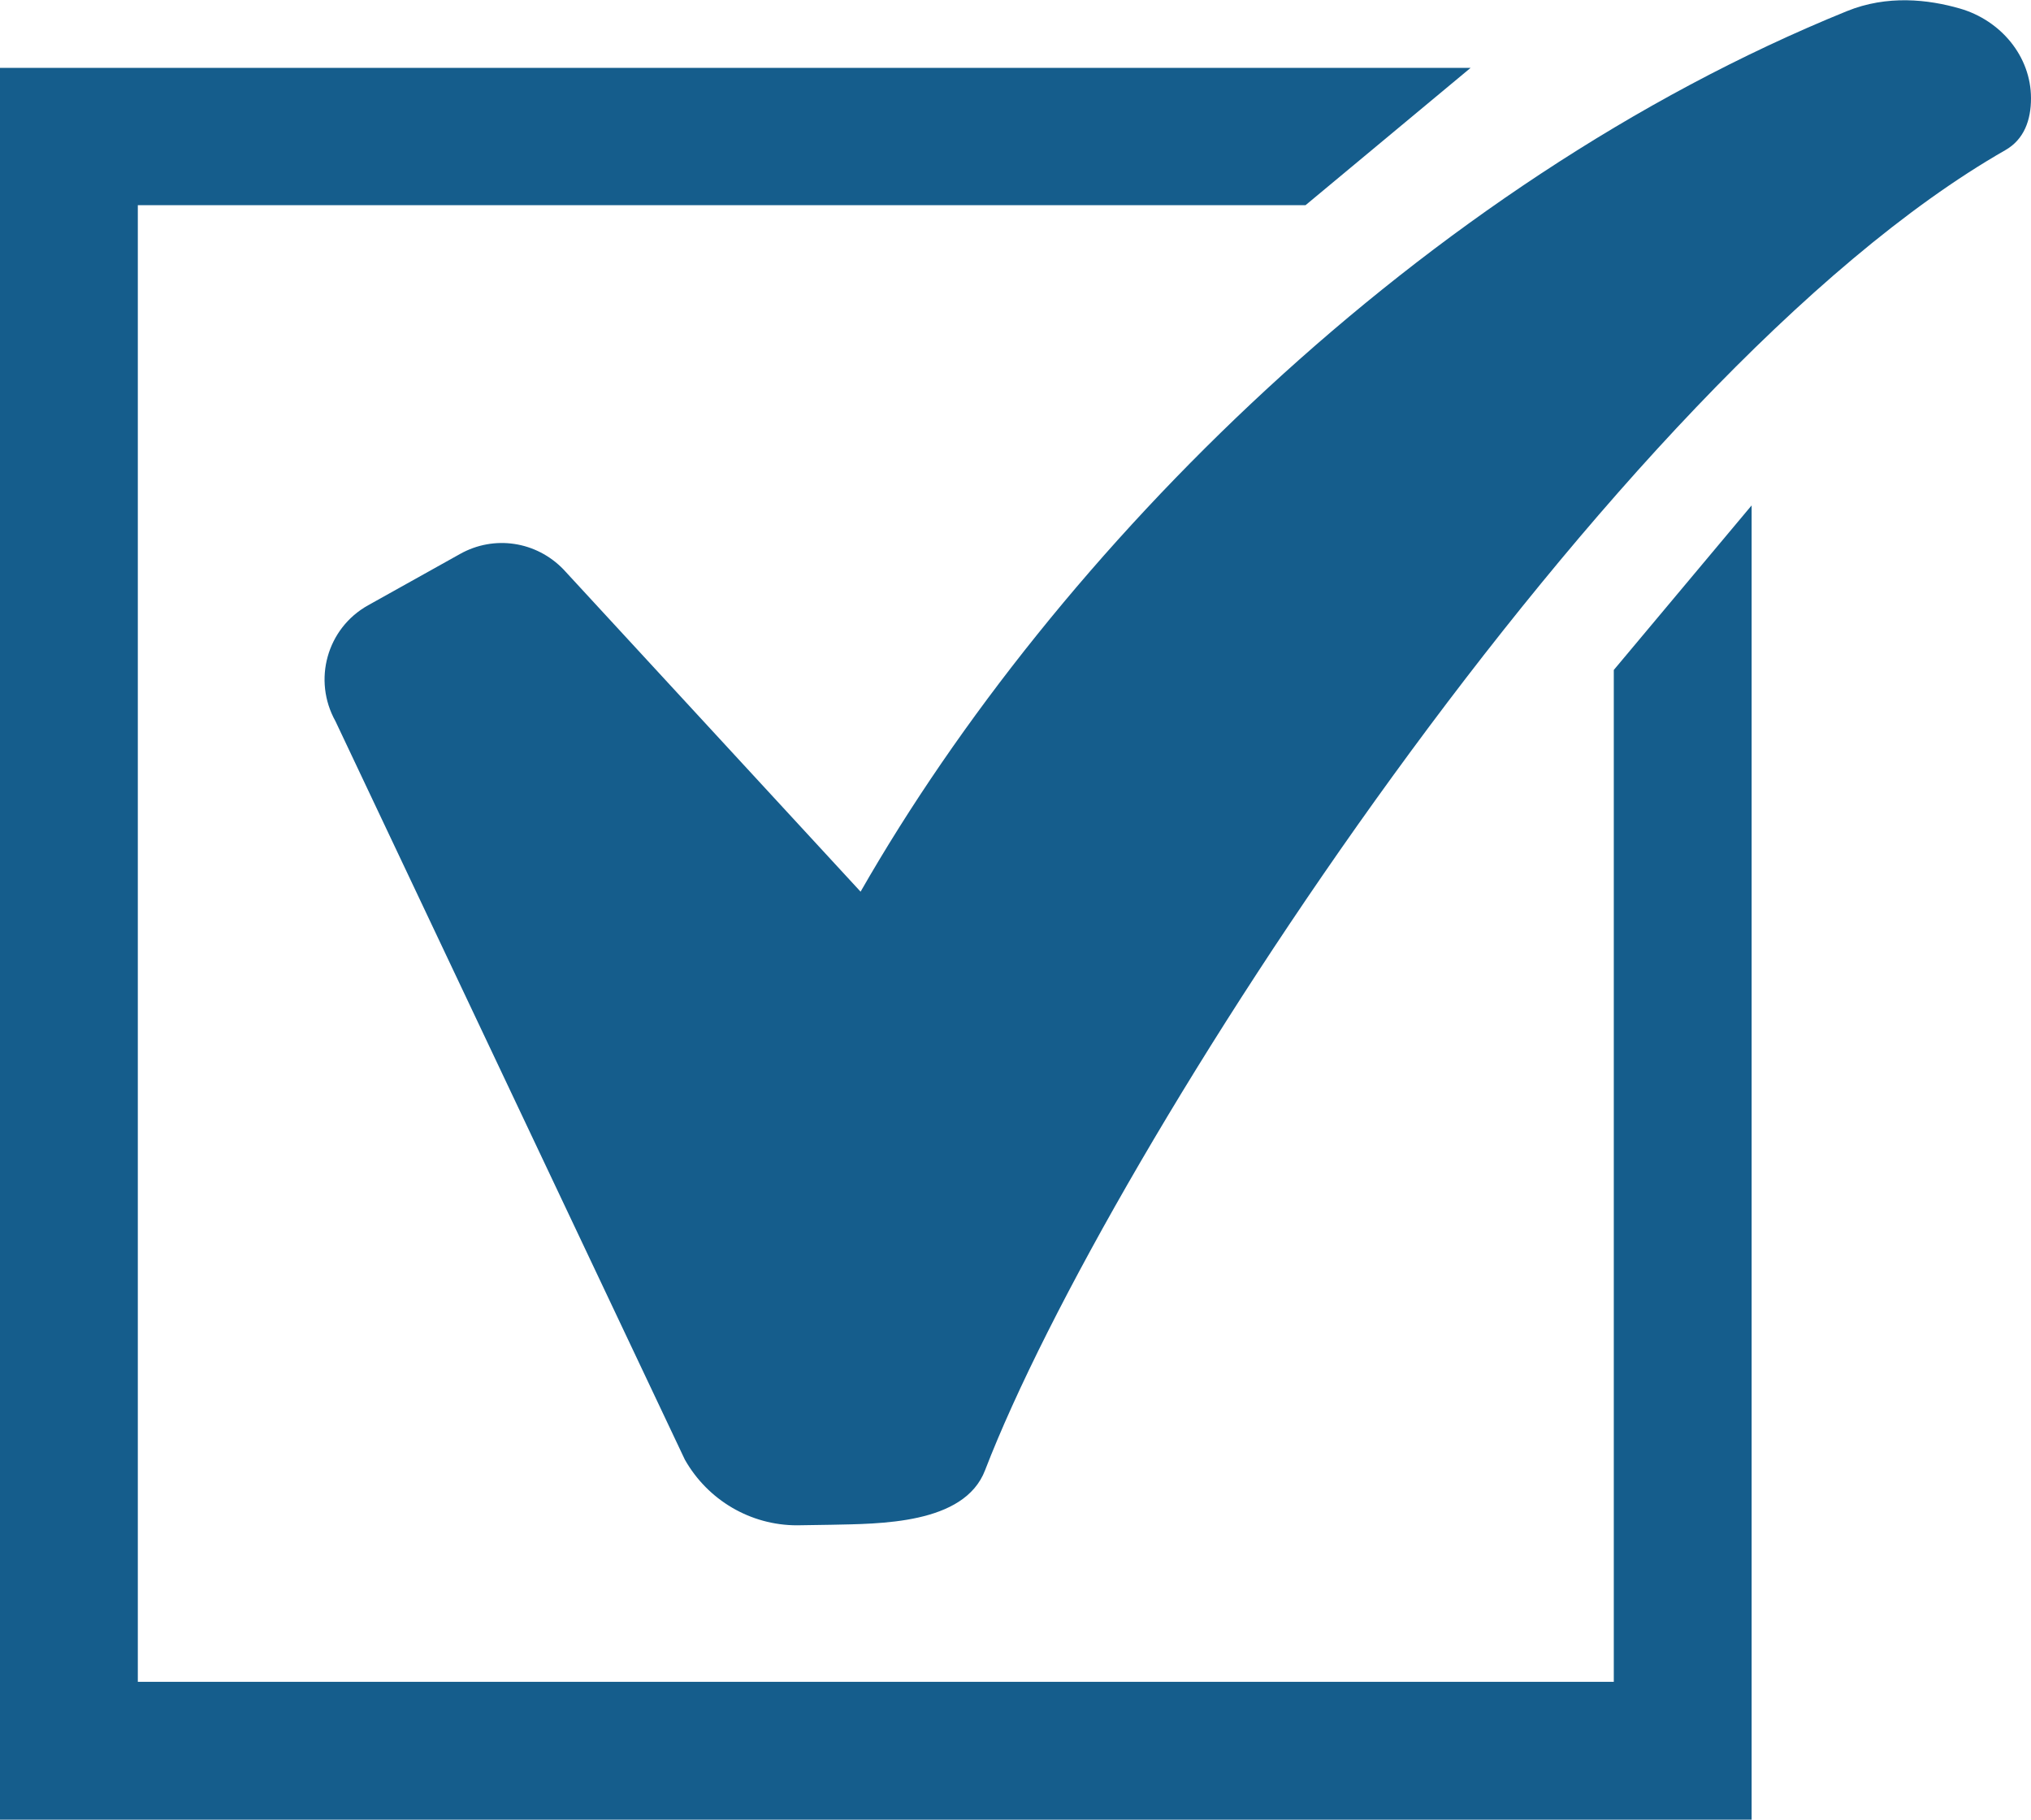 <?xml version="1.0" encoding="UTF-8"?>
<svg id="_レイヤー_2" data-name="レイヤー 2" xmlns="http://www.w3.org/2000/svg" viewBox="0 0 38.02 34.06">
  <defs>
    <style>
      .cls-1 {
        fill: #155d8c;
      }
    </style>
  </defs>
  <g id="_レイヤー_1-2" data-name="レイヤー 1">
    <g>
      <polygon class="cls-1" points="30.21 31.48 2.58 31.48 2.58 3.84 24.44 3.84 27.53 1.27 0 1.27 0 34.06 32.79 34.06 32.79 9.46 30.21 12.54 30.21 31.48"/>
      <path class="cls-1" d="M14.92,28.55c-.87,0-1.67-.47-2.1-1.23l-6.54-13.82c-.43-.77-.16-1.74.61-2.17l1.72-.96c.64-.36,1.43-.24,1.94.29l5.56,6.03C19.76,10.31,26.62,3.44,34.57.21c.76-.31,1.53-.22,2.12-.05.76.22,1.33.89,1.33,1.68,0,.41-.13.77-.48.97-7.4,4.23-16.81,18.77-19.1,24.71-.39,1.02-1.99,1-2.88,1.02-.02,0-.63.01-.64.01Z"/>
    </g>
  </g>
</svg>